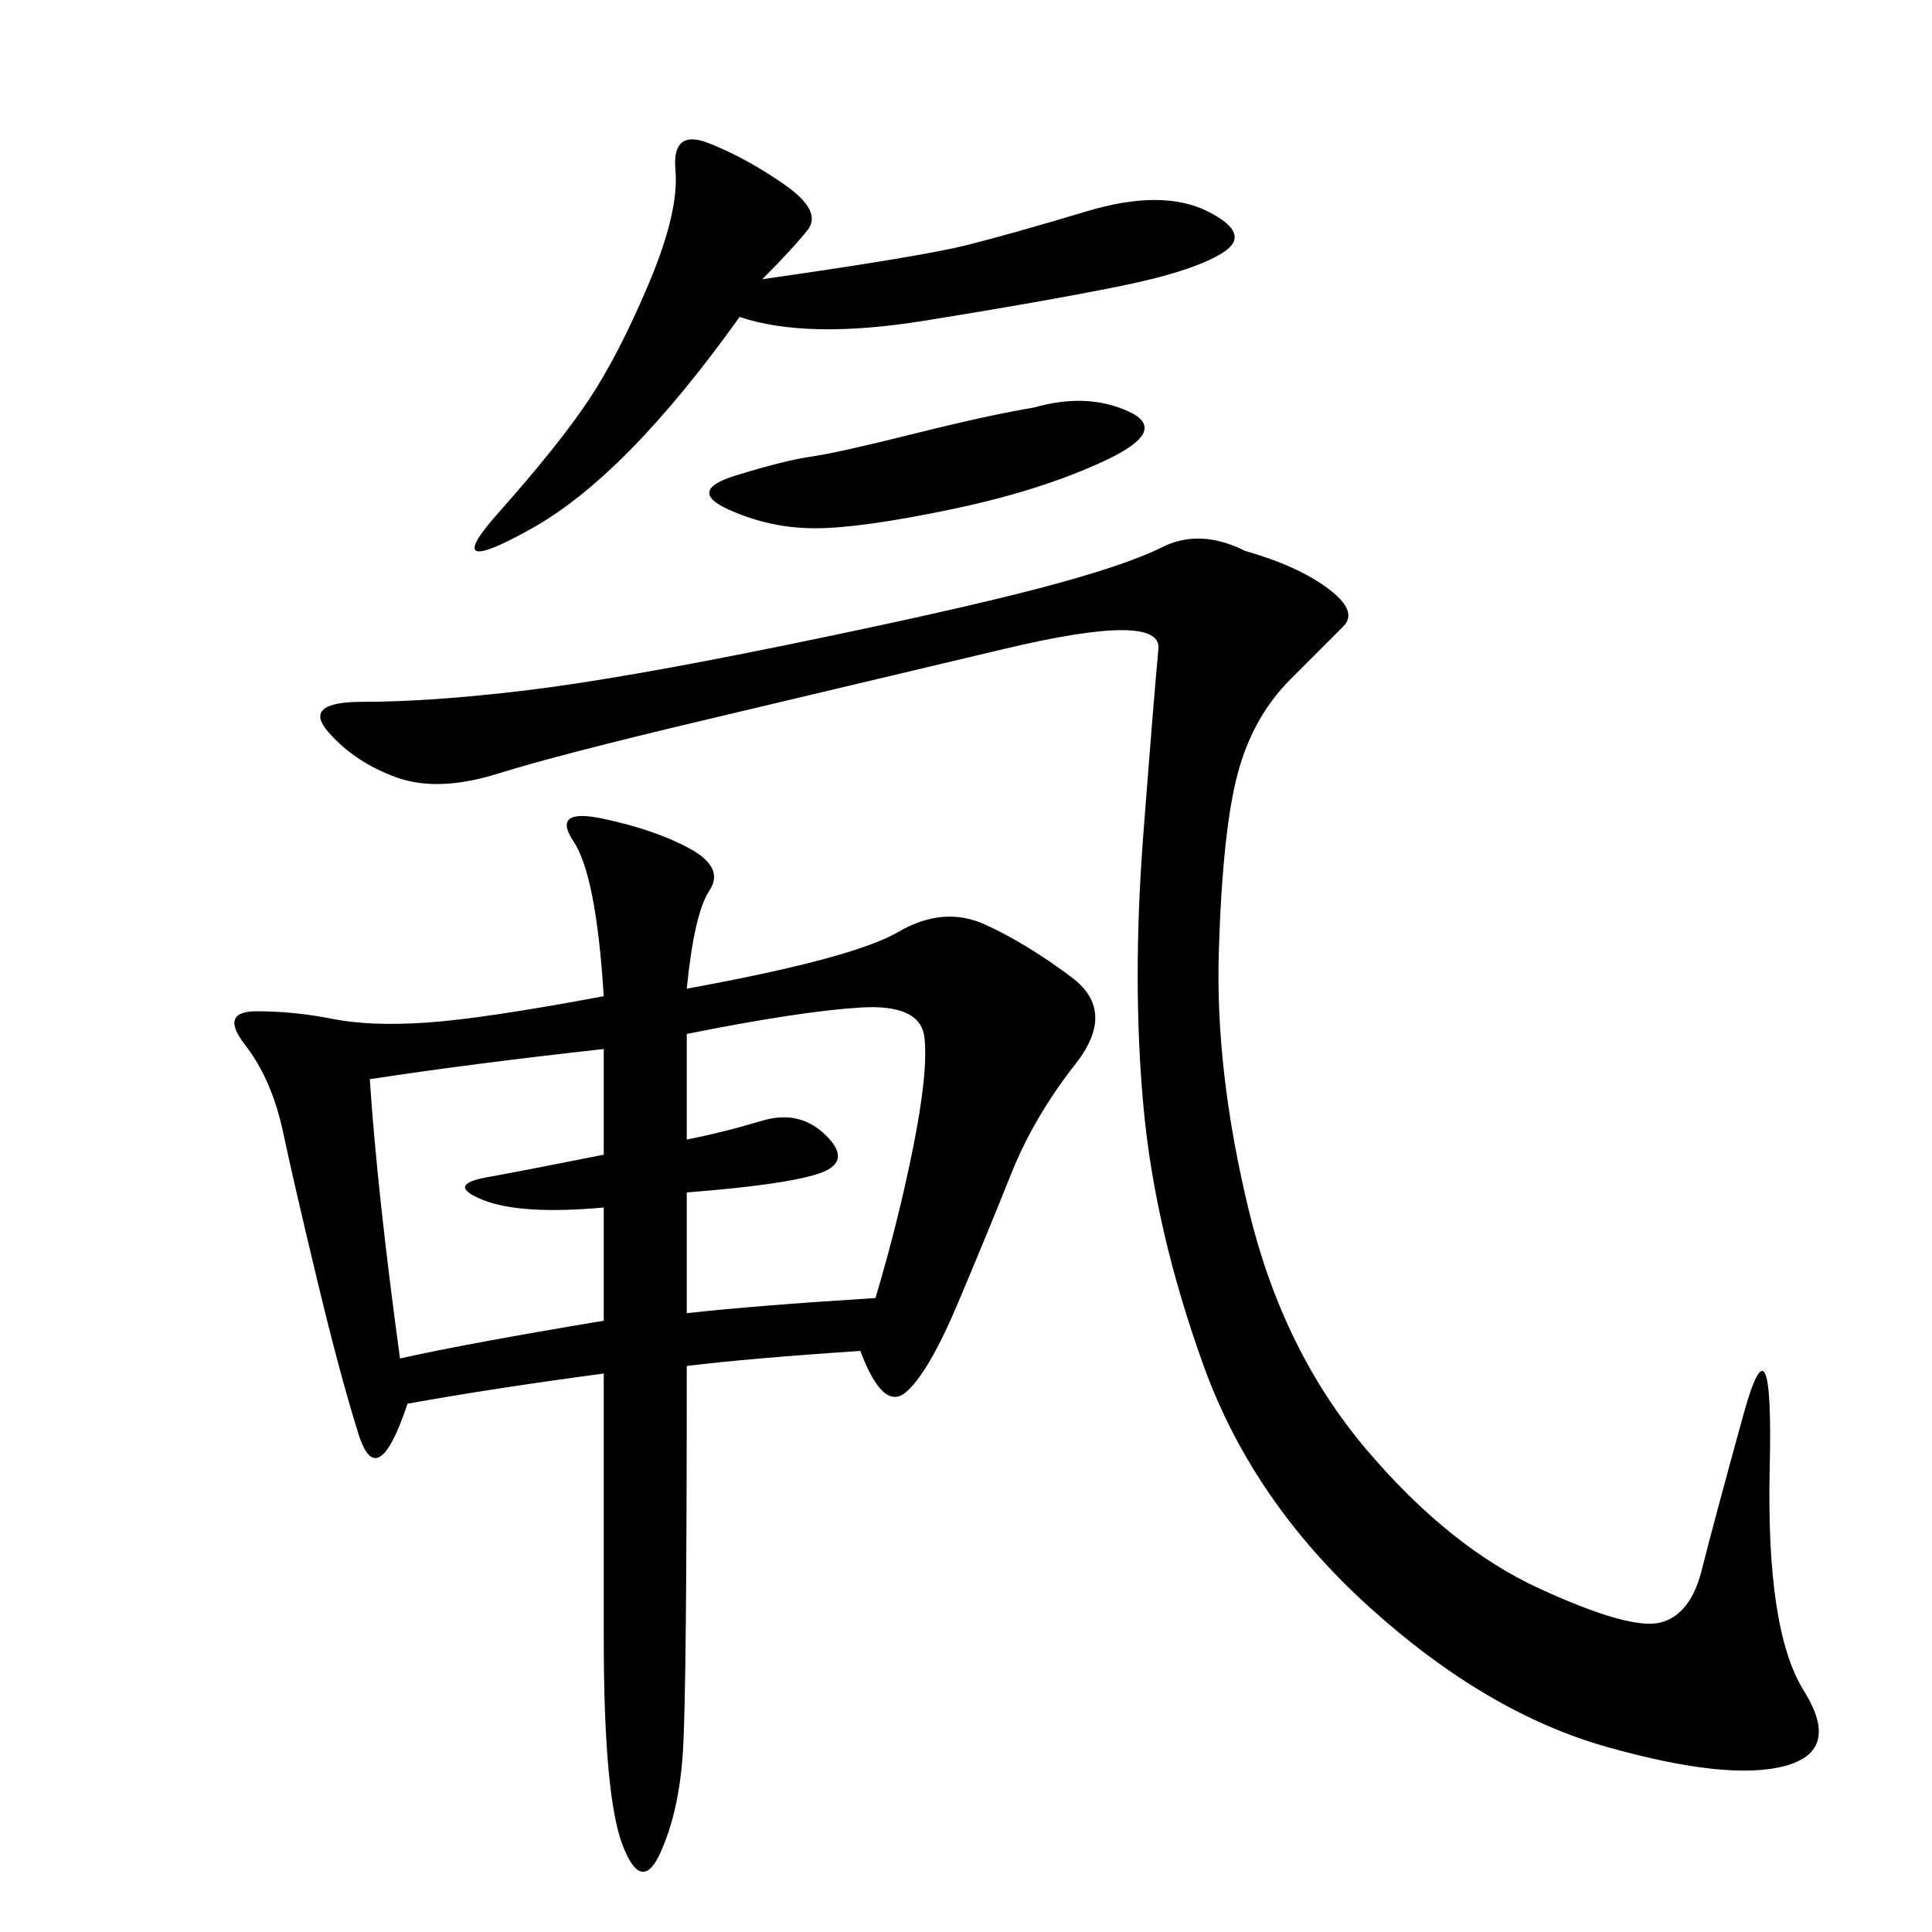 <svg xmlns="http://www.w3.org/2000/svg" xmlns:xlink="http://www.w3.org/1999/xlink" width="300" height="300"><path d="M106.64 153.52Q132.42 148.83 139.45 144.73Q146.48 140.63 152.93 143.55Q159.38 146.48 166.41 151.76Q173.44 157.03 166.99 165.23Q160.55 173.44 157.03 182.23Q153.52 191.02 148.83 202.15Q144.14 213.28 140.63 216.21Q137.11 219.14 133.59 209.77L133.59 209.77Q116.02 210.94 106.64 212.11L106.64 212.11Q106.64 262.50 106.05 271.88Q105.47 281.25 102.54 287.70Q99.61 294.14 96.68 286.52Q93.75 278.91 93.75 254.30L93.75 254.30L93.75 213.28Q76.17 215.63 63.28 217.97L63.28 217.97Q58.59 232.03 55.66 222.66Q52.73 213.28 49.22 198.63Q45.70 183.98 43.95 175.78Q42.19 167.58 38.09 162.30Q33.98 157.03 39.84 157.03L39.84 157.03Q45.70 157.03 51.56 158.20Q57.42 159.38 66.21 158.79Q75 158.20 93.75 154.69L93.75 154.69Q92.58 135.94 89.06 130.66Q85.55 125.39 93.75 127.15Q101.95 128.91 107.23 131.84Q112.50 134.77 110.16 138.28Q107.81 141.80 106.64 153.52L106.64 153.52ZM193.36 85.55Q201.56 87.89 206.25 91.41Q210.94 94.92 208.59 97.27L208.59 97.27L200.39 105.47Q194.53 111.33 192.19 120.12Q189.84 128.91 189.26 147.66Q188.67 166.41 193.95 188.09Q199.22 209.77 212.11 225Q225 240.23 239.06 246.68Q253.13 253.13 257.81 251.95Q262.50 250.78 264.26 243.75Q266.02 236.72 270.70 219.73Q275.39 202.73 274.80 227.93Q274.22 253.13 280.08 262.50Q285.94 271.88 277.15 274.22Q268.36 276.56 249.61 271.29Q230.86 266.02 212.70 249.61Q194.53 233.20 186.91 212.11Q179.30 191.02 177.54 171.68Q175.78 152.34 177.54 129.49Q179.30 106.64 179.88 100.78Q180.47 94.92 155.86 100.78Q131.25 106.64 108.98 111.91Q86.72 117.19 77.34 120.12Q67.97 123.05 61.52 120.70Q55.08 118.36 50.98 113.67Q46.88 108.98 56.25 108.98L56.25 108.98Q66.80 108.98 81.45 107.23Q96.09 105.47 121.88 100.20Q147.66 94.92 161.13 91.41Q174.61 87.89 180.47 84.96Q186.33 82.03 193.36 85.55L193.36 85.55ZM118.36 43.36Q142.97 39.84 150 38.09Q157.03 36.33 168.75 32.81Q180.47 29.30 187.50 32.81Q194.53 36.33 189.84 39.26Q185.16 42.19 173.44 44.53Q161.72 46.88 143.55 49.80Q125.39 52.73 114.84 49.22L114.84 49.22Q97.27 73.83 82.62 82.03Q67.97 90.23 77.34 79.69Q86.72 69.14 91.41 62.11Q96.09 55.08 100.78 43.95Q105.47 32.81 104.88 26.37Q104.30 19.92 110.16 22.27Q116.02 24.61 121.88 28.71Q127.73 32.81 125.39 35.74Q123.05 38.67 118.36 43.36L118.36 43.36ZM57.42 167.58Q58.59 185.16 62.11 210.94L62.11 210.94Q72.66 208.59 93.75 205.08L93.75 205.08L93.75 187.50Q80.86 188.67 75 186.33Q69.14 183.98 75.59 182.81Q82.03 181.64 93.75 179.30L93.75 179.30L93.75 162.89Q72.66 165.23 57.42 167.58L57.42 167.58ZM106.64 160.55L106.64 176.95Q112.50 175.78 118.36 174.02Q124.22 172.27 128.32 176.37Q132.42 180.47 127.15 182.23Q121.88 183.98 106.64 185.16L106.64 185.16L106.64 203.91Q117.19 202.73 135.94 201.56L135.94 201.56Q139.45 189.84 141.80 178.13Q144.14 166.41 143.55 161.13Q142.97 155.86 133.59 156.45Q124.22 157.03 106.64 160.55L106.64 160.55ZM160.55 63.28Q168.75 60.94 175.20 63.87Q181.64 66.80 171.68 71.48Q161.72 76.17 147.66 79.10Q133.59 82.03 126.56 82.03L126.56 82.03Q119.53 82.03 113.09 79.10Q106.64 76.17 114.26 73.83Q121.88 71.48 125.98 70.90Q130.08 70.31 141.80 67.38Q153.52 64.45 160.55 63.28L160.55 63.28Z"/></svg>